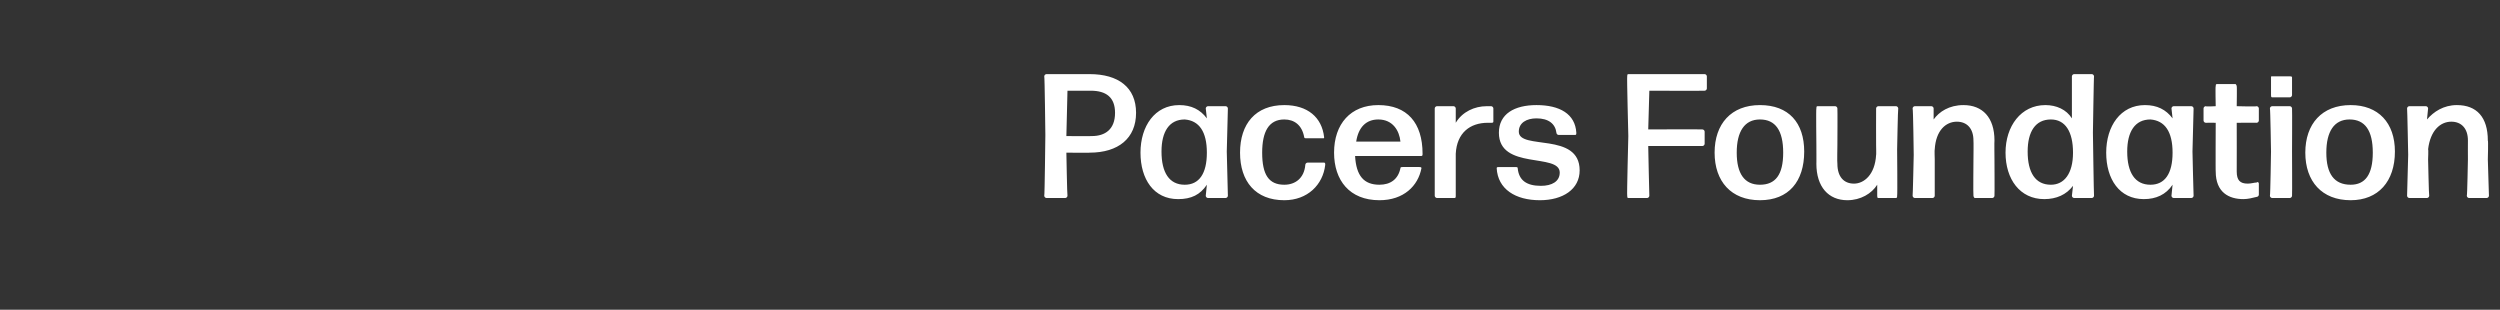 <?xml version="1.0" standalone="no"?><!DOCTYPE svg PUBLIC "-//W3C//DTD SVG 1.1//EN" "http://www.w3.org/Graphics/SVG/1.1/DTD/svg11.dtd"><svg xmlns="http://www.w3.org/2000/svg" version="1.1" width="226px" height="28px" viewBox="0 -1 226 28" style="top:-1px"><rect x="0" y="-1" width="226" height="28" fill="#333333" stroke="none"/><desc>Pacers Foundation</desc><defs/><g id="Polygon1055989"><path d="m98.5 12.8c.05.02-2.1 0-2.1 0c0 0 .07 3.91.1 3.9c0 .1-.1.2-.2.2h-1.7c-.1 0-.2-.1-.2-.2c.04.01.1-5.5.1-5.5c0 0-.06-5.34-.1-5.3c0-.1.1-.2.2-.2h3.9c2.6 0 4.2 1.2 4.2 3.5c0 2.3-1.6 3.6-4.2 3.6zm.1-5.6h-2.1l-.1 4.1s2.28.02 2.3 0c1.2 0 2.1-.6 2.1-2.1c0-1.4-.8-2-2.2-2zm8.5 8.5c1.3 0 2-1 2-2.9c0-1.9-.7-2.9-2-3c-1.4 0-2.1 1.1-2.1 2.9c0 1.9.7 3 2.1 3zm2.1 1.2c-.1 0-.2-.1-.2-.2l.1-1c-.6.9-1.4 1.3-2.6 1.3c-2.2 0-3.4-1.8-3.4-4.2c0-2.4 1.3-4.3 3.5-4.3c1.1 0 1.9.4 2.5 1.2l-.1-.9c0-.1.1-.2.2-.2h1.6c.1 0 .2.1.2.2l-.1 3.9l.1 4c0 .1-.1.2-.2.2h-1.6zm6.9.2c-2.6 0-4-1.7-4-4.3c0-2.6 1.4-4.3 4-4.3c2.1 0 3.4 1.1 3.6 2.9c0 .1 0 .1-.1.1h-1.5c-.1 0-.2 0-.2-.1c-.2-1.1-.9-1.6-1.8-1.6c-1.4 0-2 1.1-2 3c0 2 .6 2.9 2 2.9c1 0 1.8-.6 1.9-1.8c0-.1.1-.2.2-.2h1.5c.1 0 .1.1.1.2c-.2 1.8-1.6 3.2-3.7 3.2zm12.2-3c.1 0 .2 0 .2.1c-.3 1.6-1.6 2.9-3.8 2.9c-2.7 0-4.1-1.8-4.1-4.3c0-2.6 1.5-4.3 4-4.3c2.6 0 4 1.6 4 4.4c0 .1 0 .2-.1.2h-6c.1 1.8.8 2.6 2.2 2.6c1 0 1.7-.5 1.9-1.5c0-.1.1-.1.2-.1h1.5zm-3.7-4.3c-1.1 0-1.8.7-2 2h4c-.1-1-.7-2-2-2zm5.3 7.1c-.1 0-.2-.1-.2-.2V8.8c0-.1.1-.2.2-.2h1.5c.1 0 .2.1.2.2v1.3c.6-1 1.7-1.5 2.8-1.5h.4c.1 0 .2.1.2.2v1.2c0 .1-.1.1-.2.1h-.3c-1.6 0-2.8.9-2.9 2.8v3.8c0 .1 0 .2-.1.2h-1.6zm9.3.2c-2.2 0-3.8-1-3.9-2.9c0-.1.1-.1.2-.1h1.5c.1 0 .2 0 .2.1c.1 1.1.8 1.6 2.1 1.6c1 0 1.7-.4 1.7-1.2c0-1.8-5.5-.2-5.5-3.6c0-1.7 1.4-2.5 3.4-2.5c2.1 0 3.5.8 3.6 2.5c0 .1 0 .2-.1.2h-1.5c-.1 0-.2-.1-.2-.2c-.1-.8-.7-1.3-1.8-1.3c-.9 0-1.6.4-1.6 1.2c0 1.7 5.5 0 5.5 3.5c0 1.7-1.5 2.7-3.6 2.7zm8-.2c-.1 0-.1-.1-.1-.2c-.04.01.1-5.4.1-5.4c0 0-.14-5.44-.1-5.4c0-.1 0-.2.1-.2h6.9c.1 0 .2.1.2.2v1.1c0 .1-.1.2-.2.2c.03.02-5 0-5 0l-.1 3.5s4.88-.02 4.9 0c.1 0 .2.1.2.2v1.1c0 .1-.1.2-.2.2H149s.09 4.51.1 4.5c0 .1-.1.2-.2.2h-1.7zm11.9.2c-2.6 0-4.1-1.7-4.1-4.3c0-2.6 1.5-4.3 4.1-4.3c2.6 0 4 1.6 4 4.2c0 2.7-1.4 4.4-4 4.4zm0-1.4c1.4 0 2.1-.9 2.1-2.9c0-2-.7-3-2.1-3c-1.4 0-2.1 1.1-2.1 3c0 1.9.7 2.9 2.1 2.9zm7.9 1.4c-1.7 0-2.8-1.2-2.8-3.3c.01.05 0-1.7 0-1.7c0 0-.04-3.28 0-3.3c0-.1 0-.2.1-.2h1.6c.1 0 .2.1.2.2c.02.02 0 3.3 0 3.3c0 0-.03 1.7 0 1.7c0 1.2.6 1.8 1.5 1.8c.9 0 1.9-.8 2-2.6c.02.05 0-.9 0-.9c0 0-.01-3.28 0-3.3c0-.1.1-.2.2-.2h1.6c.1 0 .2.1.2.2c-.03.02-.1 3.7-.1 3.7c0 0 .04 4.21 0 4.2c0 .1 0 .2-.1.2h-1.6c-.1 0-.1-.1-.1-.2v-1c-.5.8-1.5 1.4-2.7 1.4zm6.1-.2c-.1 0-.2-.1-.2-.2c.02.01.1-3.7.1-3.7c0 0-.05-4.18-.1-4.2c0-.1.1-.2.2-.2h1.5c.1 0 .2.1.2.2v1c.5-.7 1.4-1.3 2.7-1.3c1.7 0 2.8 1.1 2.8 3.2c-.02-.01 0 1.7 0 1.7c0 0 .02 3.31 0 3.3c0 .1-.1.2-.2.2h-1.6s-.1-.1-.1-.2c-.03.01 0-3.3 0-3.3c0 0 .02-1.67 0-1.7c0-1.1-.6-1.7-1.5-1.7c-1 0-1.9.8-2 2.5c-.03-.01 0 .9 0 .9v3.3c0 .1-.1.2-.2.2h-1.6zm12.3-1.2c1.2 0 2-1 2-2.9c0-1.9-.7-3-2-3c-1.4 0-2.1 1.1-2.1 2.9c0 1.9.7 3 2.1 3zm2.1 1.2c-.1 0-.2-.1-.2-.2l.1-.9c-.6.8-1.5 1.2-2.6 1.2c-2.2 0-3.5-1.8-3.5-4.2c0-2.4 1.4-4.3 3.6-4.3c1 0 1.9.4 2.4 1.2V5.9c0-.1.1-.2.2-.2h1.6c.1 0 .2.1.2.2c-.02-.04-.1 5.1-.1 5.1c0 0 .08 5.71.1 5.7c0 .1-.1.2-.2.2h-1.6zm6.9-1.2c1.3 0 2-1 2-2.9c0-1.9-.7-2.9-2-3c-1.4 0-2.1 1.1-2.1 2.9c0 1.9.7 3 2.1 3zm2.1 1.2c-.1 0-.2-.1-.2-.2l.1-1c-.6.9-1.5 1.3-2.6 1.3c-2.2 0-3.4-1.8-3.4-4.2c0-2.4 1.3-4.3 3.5-4.3c1.1 0 1.9.4 2.5 1.2l-.1-.9c0-.1.1-.2.2-.2h1.6c.1 0 .2.1.2.2l-.1 3.9s.09 4.01.1 4c0 .1-.1.2-.2.2h-1.6zm7.7-.3c0 .1-.1.2-.2.2c-.4.1-.8.2-1.2.2c-1.3 0-2.5-.6-2.5-2.5c-.02.03 0-4.4 0-4.4c0 0-.9-.01-.9 0c-.1 0-.2-.1-.2-.2V8.8c0-.1.1-.2.2-.2c0 .05.9 0 .9 0c0 0-.04-1.84 0-1.8c0-.1 0-.2.1-.2h1.7s.1.1.1.2c.03-.04 0 1.8 0 1.8c0 0 1.84.05 1.8 0c.1 0 .2.1.2.2v1.1c0 .1-.1.2-.2.2c.04-.01-1.8 0-1.8 0c0 0 .01 4.39 0 4.4c0 .8.3 1.1 1 1.1c.3 0 .6-.1.8-.1c.1-.1.2 0 .2.1v1zm1.2-8.8c-.1 0-.1-.1-.1-.2V6c0-.1 0-.1.1-.1h1.6c.1 0 .2 0 .2.1v1.6c0 .1-.1.2-.2.2h-1.6zm0 9.1c-.1 0-.2-.1-.2-.2c.04.01.1-4 .1-4c0 0-.06-3.88-.1-3.9c0-.1.1-.2.2-.2h1.6c.1 0 .2.1.2.2c.02.02 0 3.9 0 3.9c0 0 .02 4.01 0 4c0 .1-.1.2-.2.2h-1.6zm7.1.2c-2.6 0-4.1-1.7-4.1-4.3c0-2.6 1.5-4.3 4.1-4.3c2.5 0 4 1.6 4 4.2c0 2.7-1.5 4.4-4 4.4zm0-1.4c1.3 0 2-.9 2-2.9c0-2-.7-3-2.1-3c-1.4 0-2.1 1.1-2.1 3c0 1.9.7 2.9 2.2 2.9zm5.3 1.2c-.1 0-.2-.1-.2-.2l.1-3.7s-.08-4.18-.1-4.2c0-.1.1-.2.2-.2h1.5c.1 0 .2.1.2.2l-.1 1c.6-.7 1.5-1.3 2.7-1.3c1.8 0 2.8 1.1 2.8 3.2c.05-.01 0 1.7 0 1.7l.1 3.3c0 .1-.1.2-.2.2h-1.6c-.1 0-.2-.1-.2-.2c.04.01.1-3.3.1-3.3c0 0-.01-1.67 0-1.7c0-1.1-.6-1.7-1.5-1.7c-1 0-1.9.8-2.1 2.5c.04-.01 0 .9 0 .9c0 0 .07 3.31.1 3.3c0 .1-.1.2-.2.2h-1.6z" stroke="none" fill="#fff"/></g></svg>
